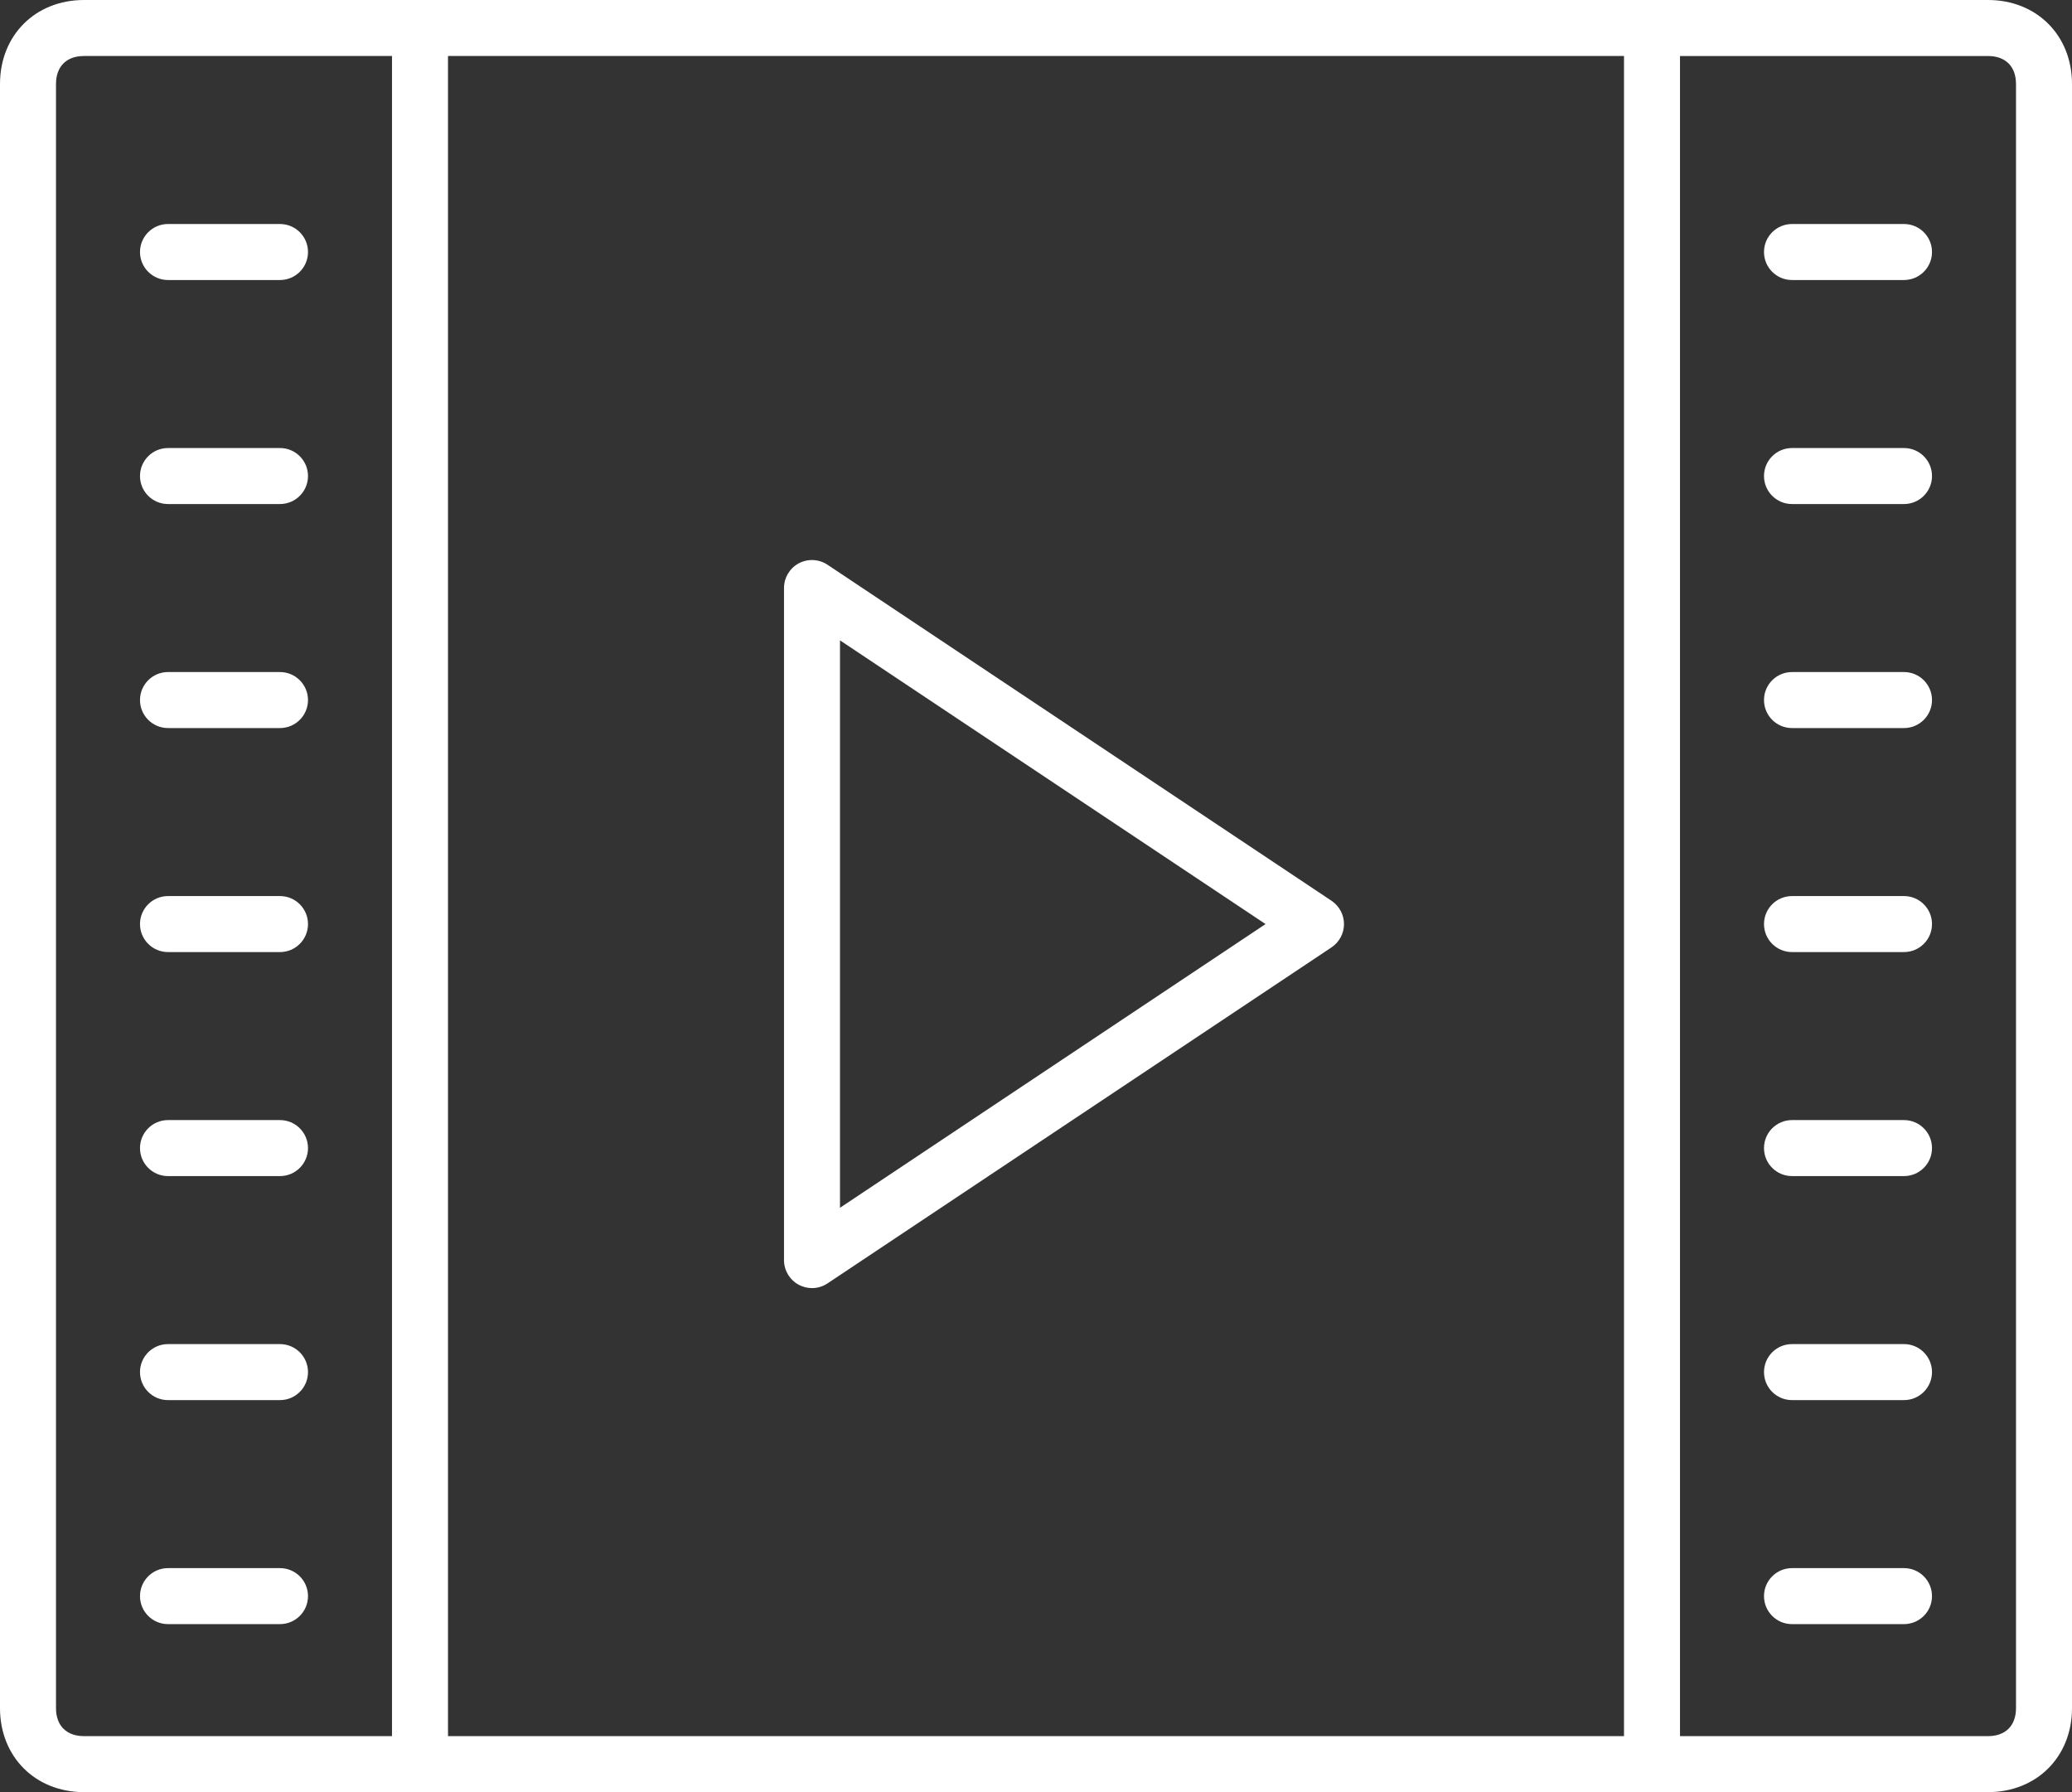 <svg version="1.1" xmlns="http://www.w3.org/2000/svg" width="1184" height="1024" viewBox="0 0 1184 1024">
<rect x="0" y="0" width="1184" height="1024" fill="#333333" stroke="none"/>
<path fill="white" d="M240 0h-192c-27.808 0-48 20.192-48 48v928c0 27.808 20.192 48 48 48h1088c27.808 0 48-20.192 48-48v-928c0-27.808-20.192-48-48-48h-896zM32 976v-928c0-10.016 5.984-16 16-16h176v960h-176c-10.016 0-16-5.984-16-16zM256 992v-960h672v960h-672zM1152 48v928c0 10.016-5.984 16-16 16h-176v-960h176c10.016 0 16 5.984 16 16zM472.864 322.688c-4.896-3.264-11.232-3.584-16.448-0.8-5.152 2.784-8.416 8.192-8.416 14.112v384c0 5.92 3.264 11.328 8.448 14.112 2.368 1.248 4.96 1.888 7.552 1.888 3.104 0 6.176-0.896 8.864-2.688l288-192c4.448-2.976 7.136-7.968 7.136-13.312s-2.688-10.336-7.136-13.312l-288-192zM480 690.112v-324.224l243.168 162.112-243.168 162.112zM160 256h-64c-8.832 0-16 7.168-16 16s7.168 16 16 16h64c8.832 0 16-7.168 16-16s-7.168-16-16-16zM96 160h64c8.832 0 16-7.168 16-16s-7.168-16-16-16h-64c-8.832 0-16 7.168-16 16s7.168 16 16 16zM160 384h-64c-8.832 0-16 7.168-16 16s7.168 16 16 16h64c8.832 0 16-7.168 16-16s-7.168-16-16-16zM160 512h-64c-8.832 0-16 7.168-16 16s7.168 16 16 16h64c8.832 0 16-7.168 16-16s-7.168-16-16-16zM160 640h-64c-8.832 0-16 7.168-16 16s7.168 16 16 16h64c8.832 0 16-7.168 16-16s-7.168-16-16-16zM160 768h-64c-8.832 0-16 7.168-16 16s7.168 16 16 16h64c8.832 0 16-7.168 16-16s-7.168-16-16-16zM160 896h-64c-8.832 0-16 7.168-16 16s7.168 16 16 16h64c8.832 0 16-7.168 16-16s-7.168-16-16-16zM1024 288h64c8.832 0 16-7.168 16-16s-7.168-16-16-16h-64c-8.832 0-16 7.168-16 16s7.168 16 16 16zM1024 160h64c8.832 0 16-7.168 16-16s-7.168-16-16-16h-64c-8.832 0-16 7.168-16 16s7.168 16 16 16zM1024 416h64c8.832 0 16-7.168 16-16s-7.168-16-16-16h-64c-8.832 0-16 7.168-16 16s7.168 16 16 16zM1024 544h64c8.832 0 16-7.168 16-16s-7.168-16-16-16h-64c-8.832 0-16 7.168-16 16s7.168 16 16 16zM1024 672h64c8.832 0 16-7.168 16-16s-7.168-16-16-16h-64c-8.832 0-16 7.168-16 16s7.168 16 16 16zM1024 800h64c8.832 0 16-7.168 16-16s-7.168-16-16-16h-64c-8.832 0-16 7.168-16 16s7.168 16 16 16zM1088 896h-64c-8.832 0-16 7.168-16 16s7.168 16 16 16h64c8.832 0 16-7.168 16-16s-7.168-16-16-16z"></path>
</svg>
